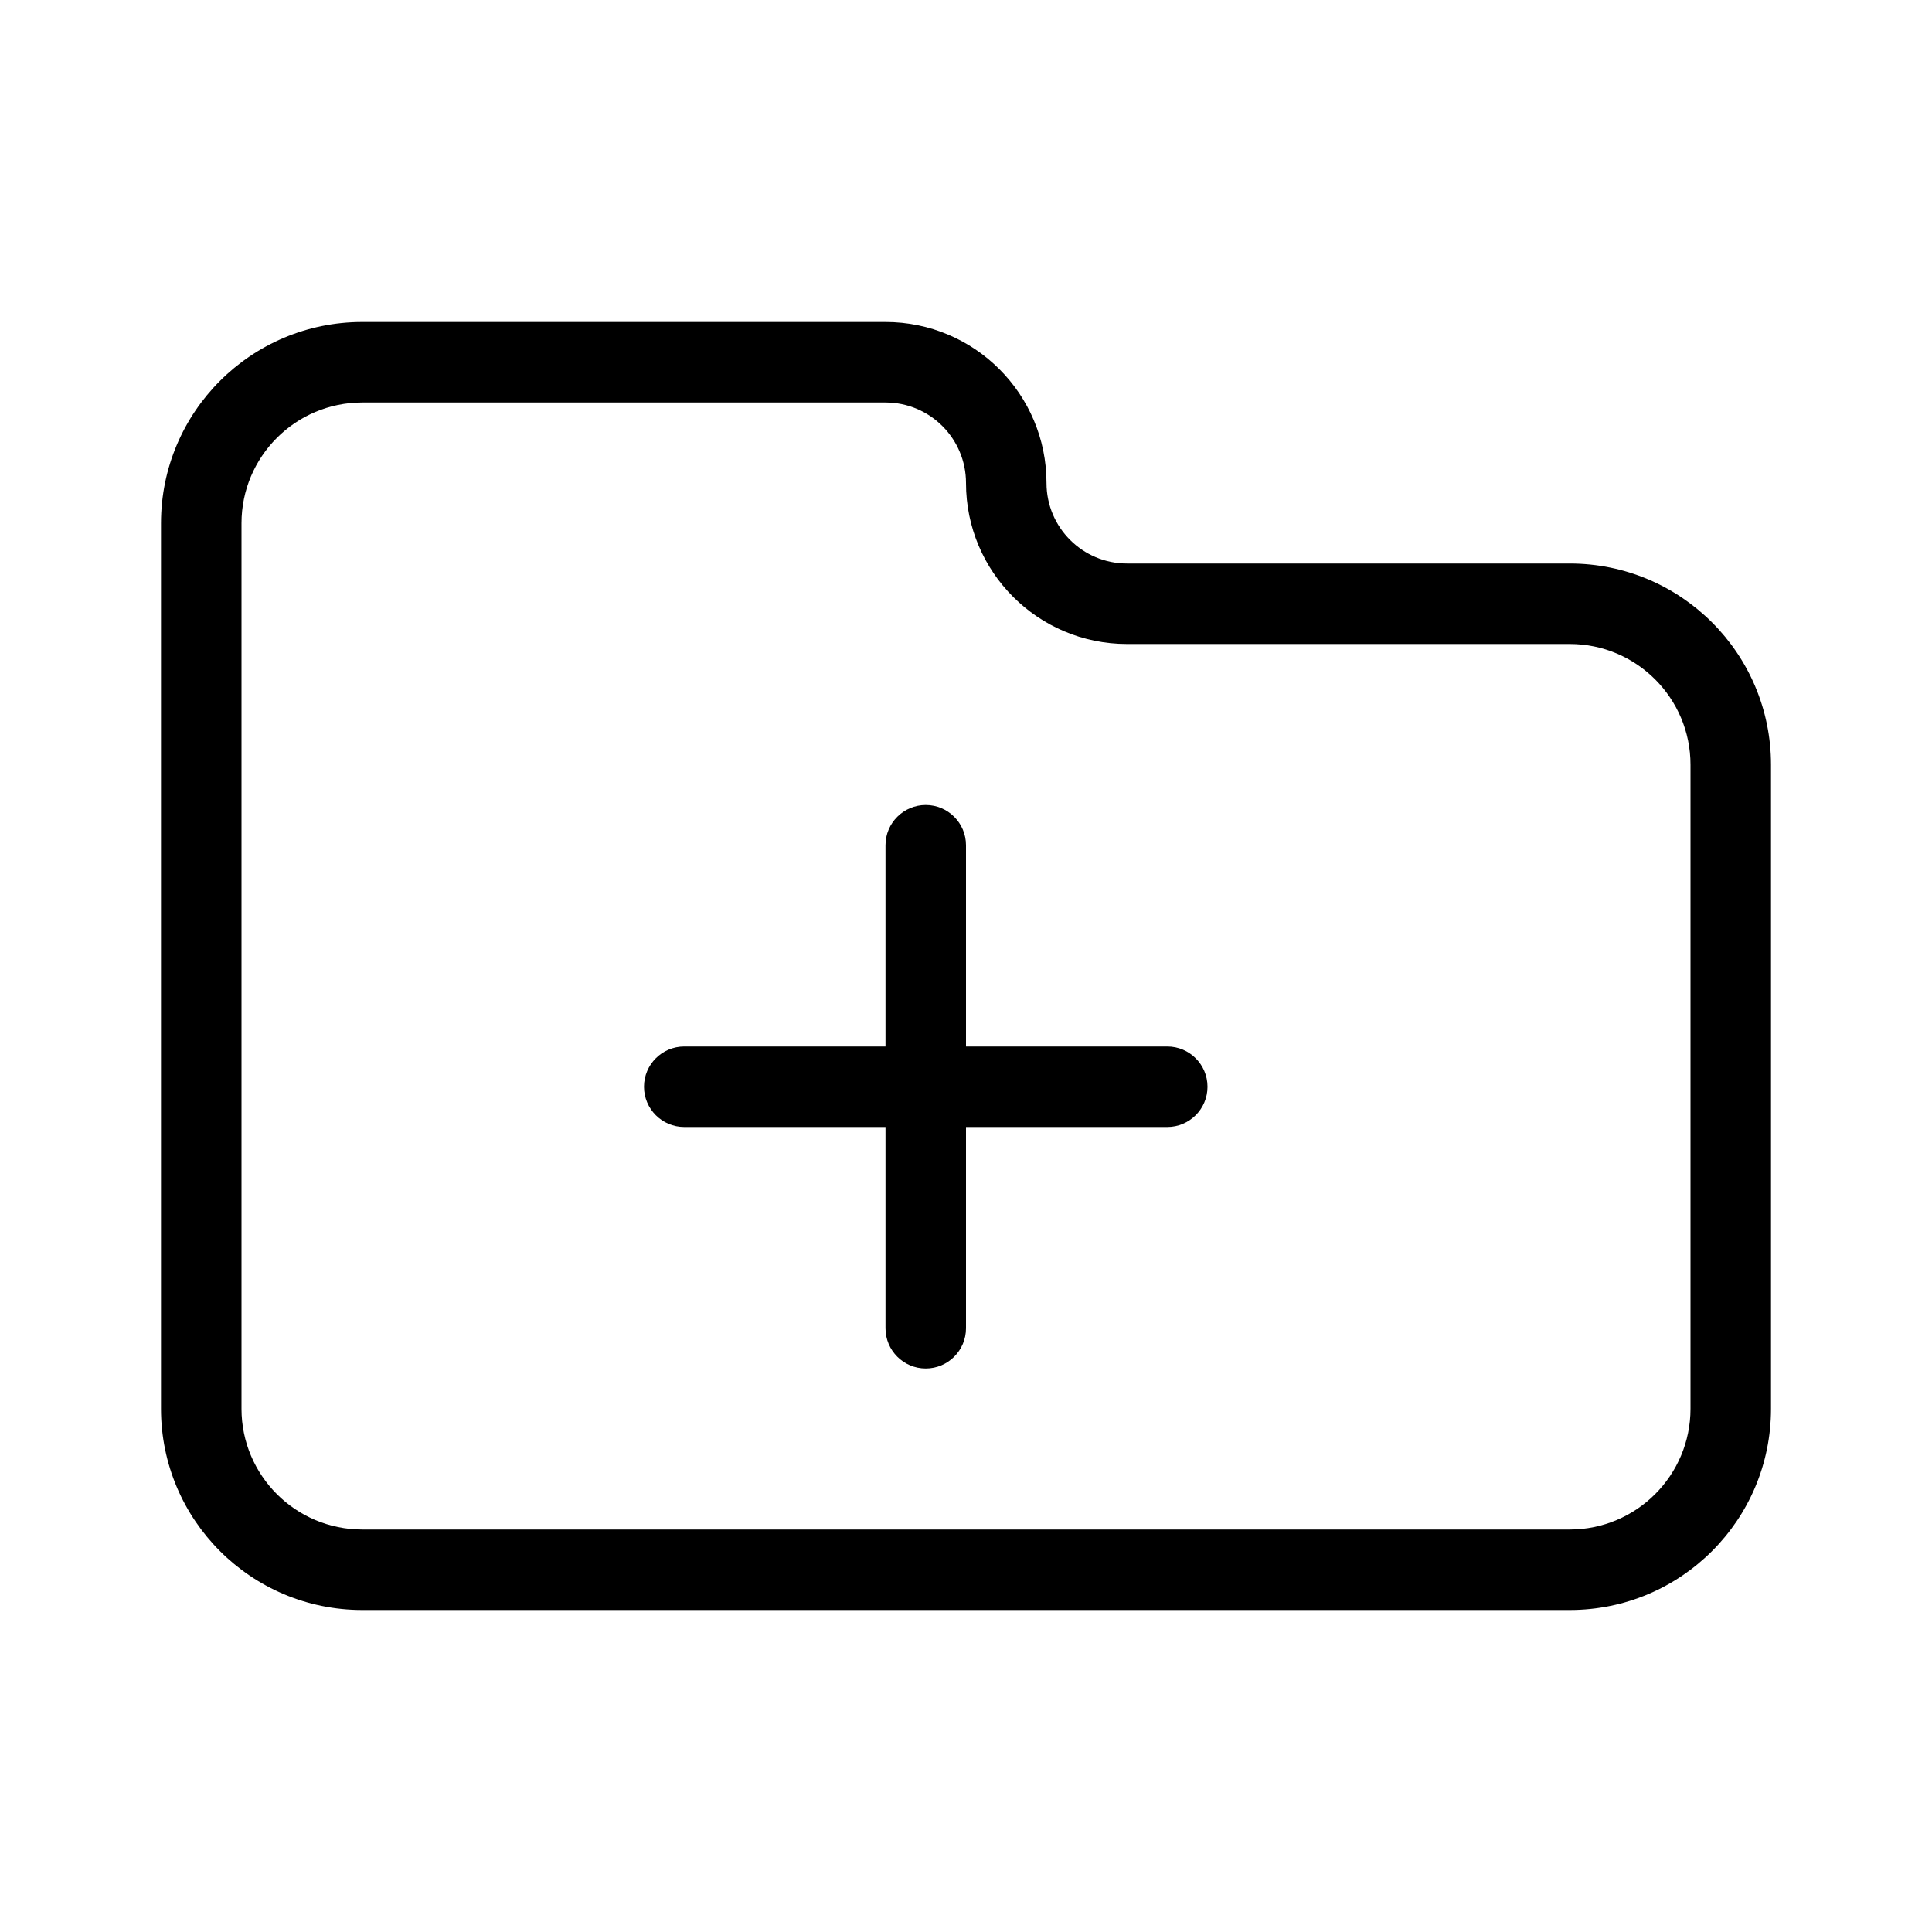 <?xml version="1.0" encoding="utf-8"?><!-- Uploaded to: SVG Repo, www.svgrepo.com, Generator: SVG Repo Mixer Tools -->
<svg fill="#000000" width="800px" height="800px" viewBox="0 0 24 24" xmlns="http://www.w3.org/2000/svg">
  <path d="M12,14 L12,16.5 C12,16.776 11.776,17 11.5,17 C11.224,17 11,16.776 11,16.5 L11,14 L8.5,14 C8.224,14 8,13.776 8,13.5 C8,13.224 8.224,13 8.5,13 L11,13 L11,10.5 C11,10.224 11.224,10 11.5,10 C11.776,10 12,10.224 12,10.5 L12,13 L14.5,13 C14.776,13 15,13.224 15,13.5 C15,13.776 14.776,14 14.5,14 L12,14 Z M4.5,4 L11,4 C12.105,4 13,4.895 13,6 C13,6.552 13.448,7 14,7 L19.5,7 C20.881,7 22,8.119 22,9.5 L22,17.5 C22,18.881 20.881,20 19.5,20 L4.5,20 C3.119,20 2,18.881 2,17.5 L2,6.5 C2,5.119 3.119,4 4.5,4 Z M4.5,5 C3.672,5 3,5.672 3,6.5 L3,17.5 C3,18.328 3.672,19 4.5,19 L19.5,19 C20.328,19 21,18.328 21,17.5 L21,9.5 C21,8.672 20.328,8 19.5,8 L14,8 C12.895,8 12,7.105 12,6 C12,5.448 11.552,5 11,5 L4.5,5 Z"/>
</svg>